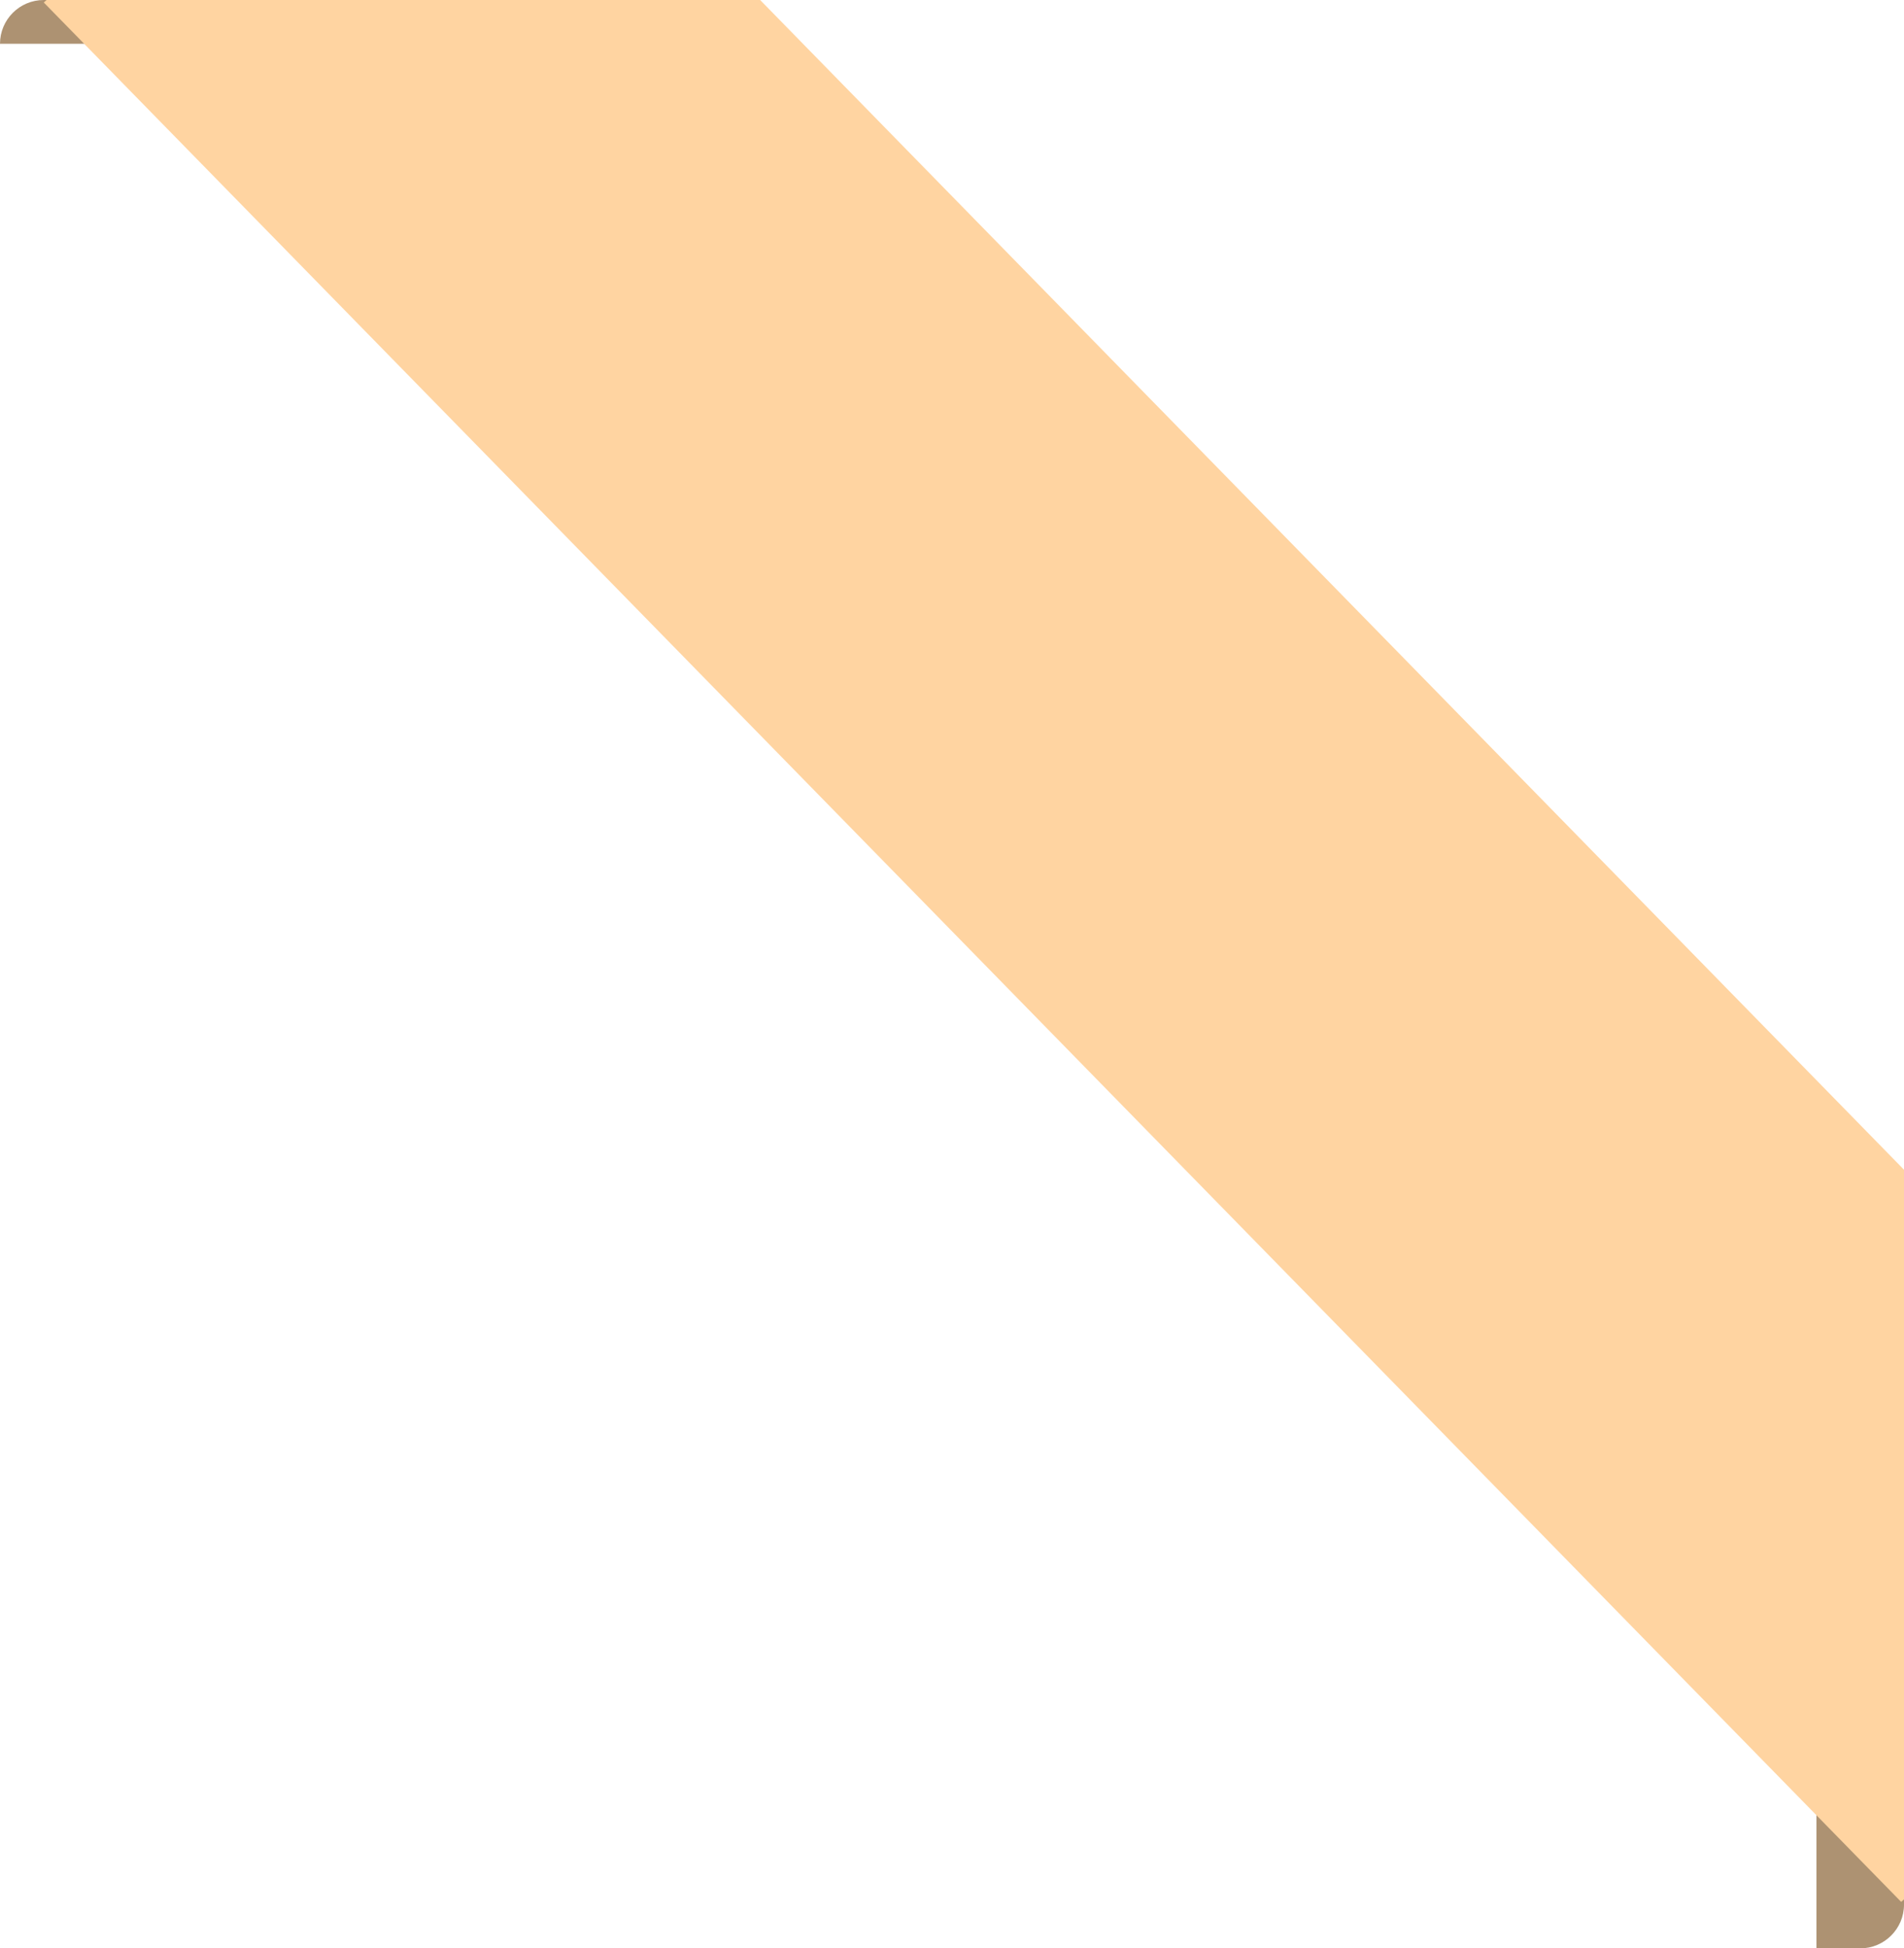<?xml version="1.0" encoding="UTF-8"?> <svg xmlns="http://www.w3.org/2000/svg" width="87" height="89" viewBox="0 0 87 89" fill="none"> <path d="M0 2C0 0.895 0.895 0 2 0H25V2H0V2Z" fill="#AD9272"></path> <path d="M85 89C86.105 89 87 88.105 87 87V64H83V89H85Z" fill="#AD9272"></path> <path fill-rule="evenodd" clip-rule="evenodd" d="M2 0.114L2.127 0H34.734L87 53.432V86.761L86.87 86.877L2 0.114Z" fill="#FFD4A1"></path> </svg> 